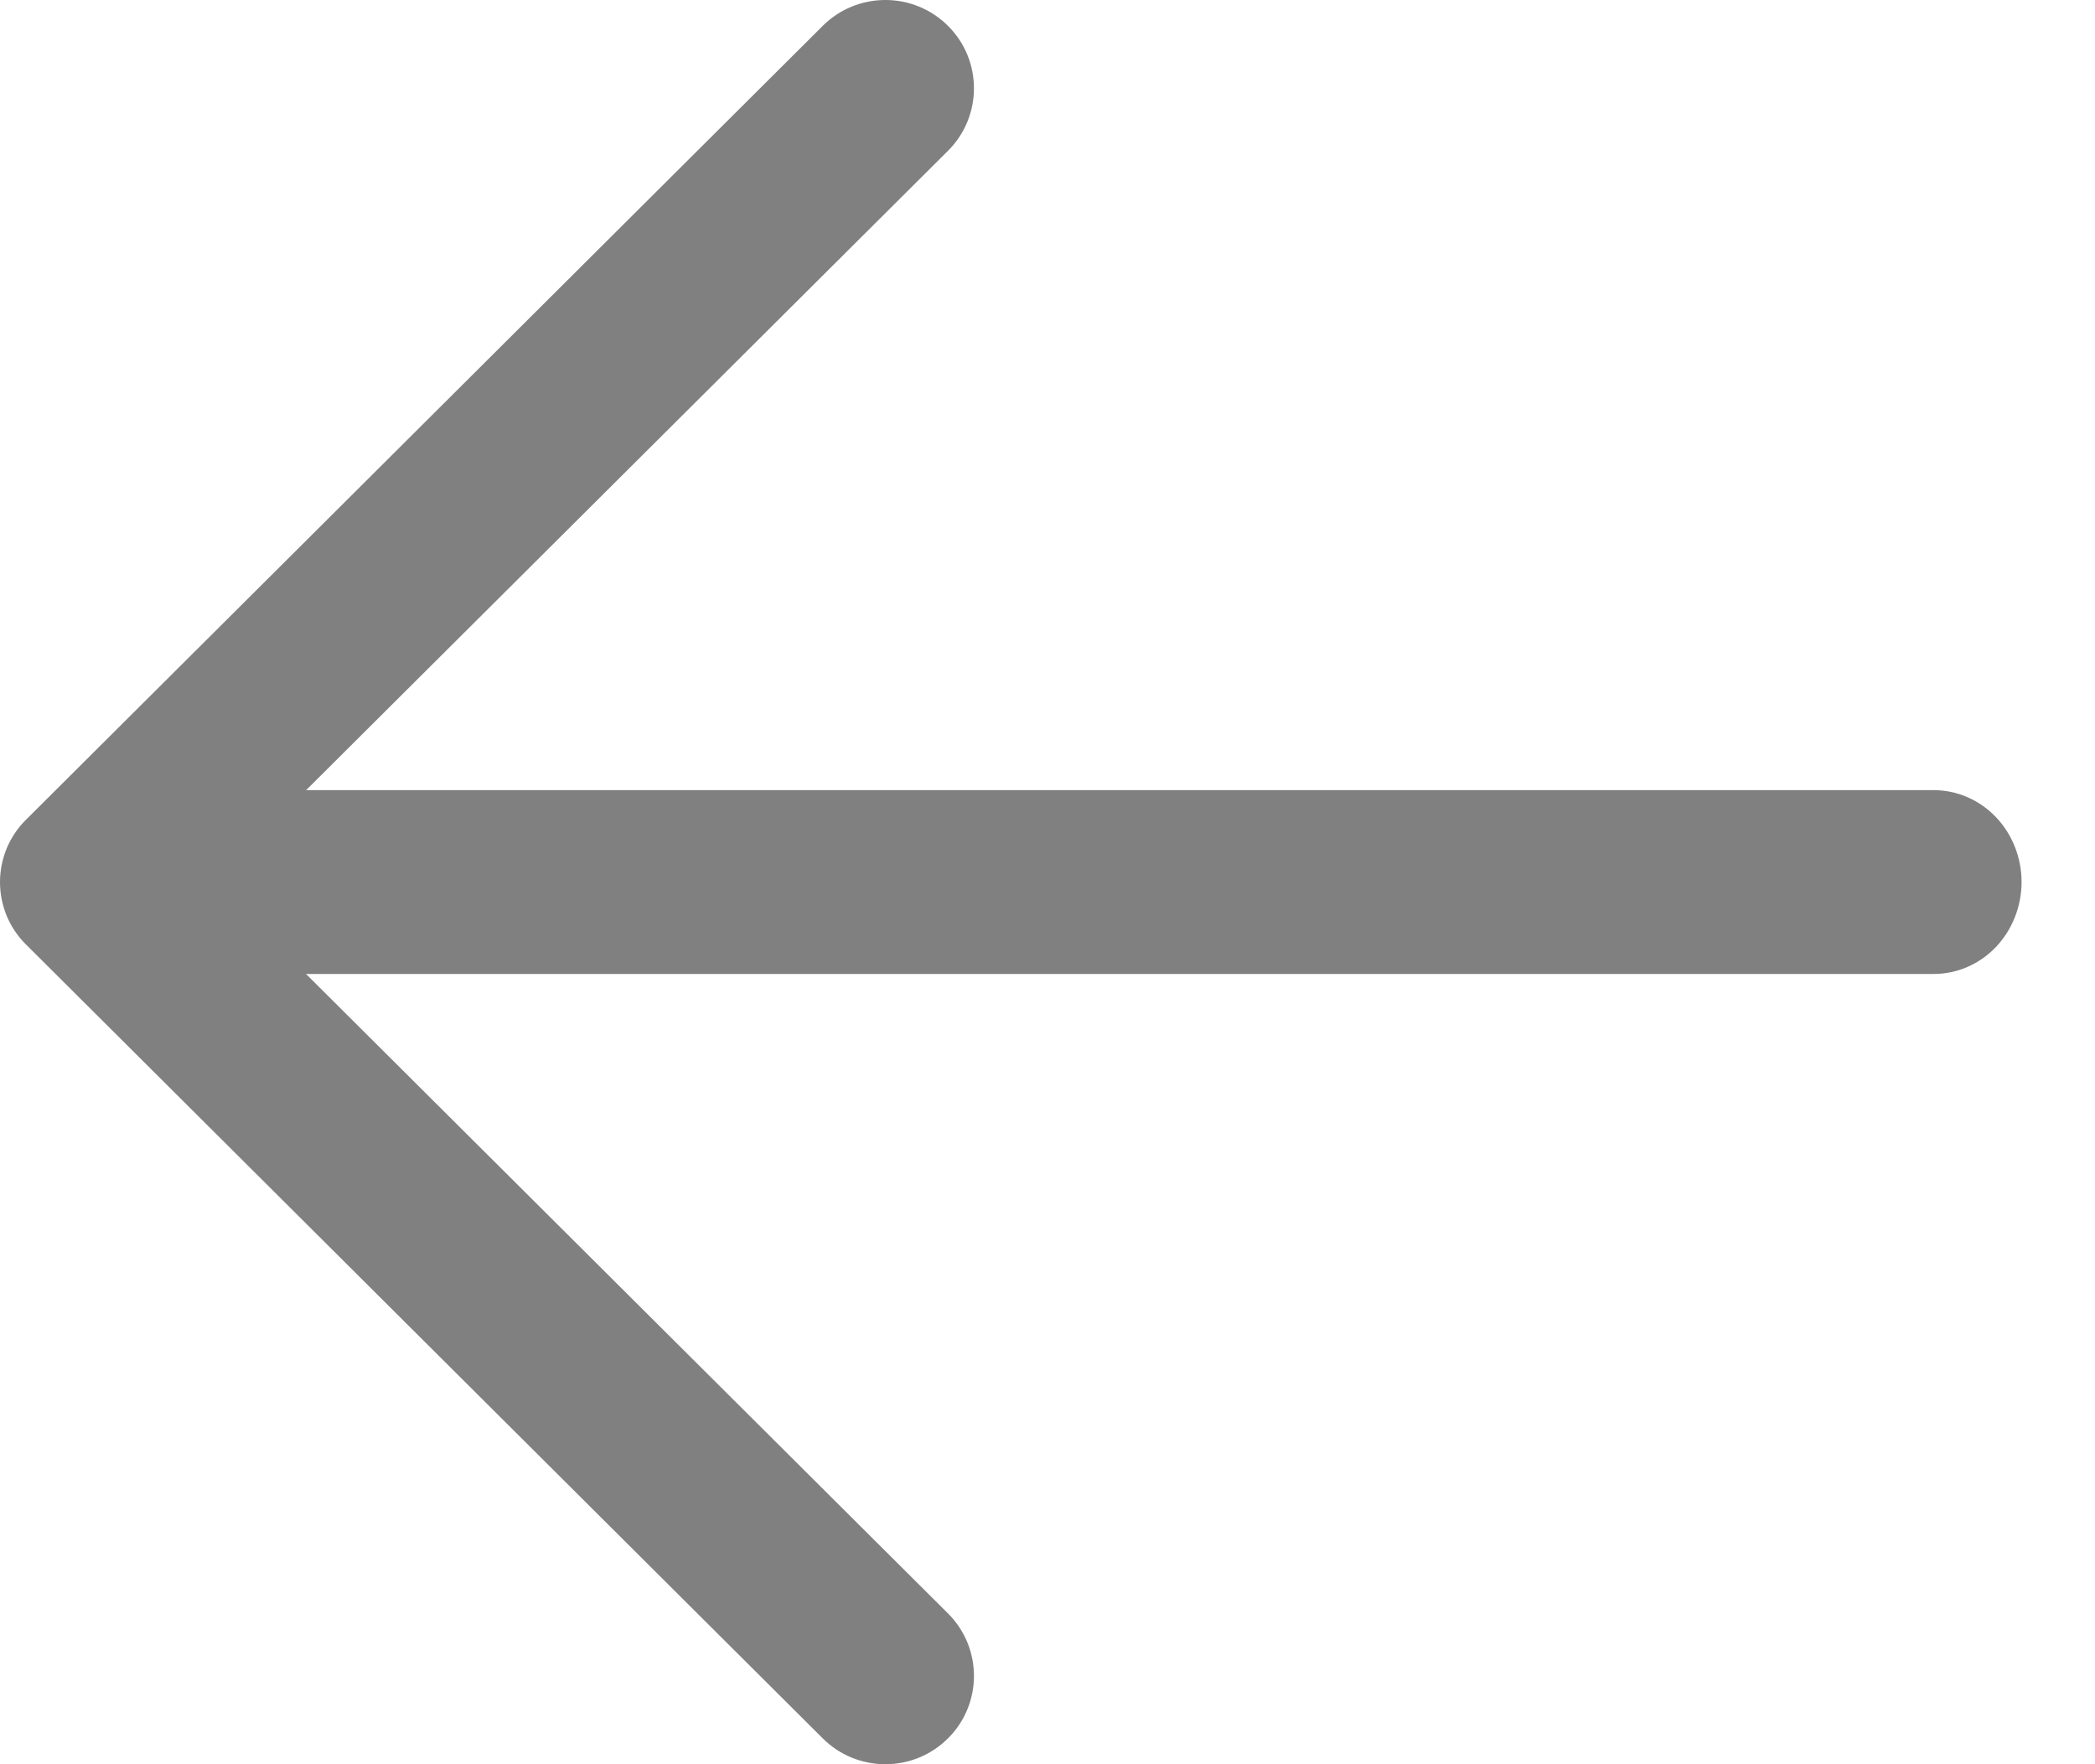 <?xml version="1.0" encoding="utf-8"?>
<svg xmlns="http://www.w3.org/2000/svg" fill="none" height="16" viewBox="0 0 19 16" width="19">
<path d="M1.629 7.166H17.538C17.749 7.166 17.952 7.254 18.101 7.41C18.25 7.566 18.334 7.778 18.334 7.999C18.334 8.22 18.25 8.432 18.101 8.589C17.952 8.745 17.749 8.833 17.538 8.833H1.629C1.418 8.833 1.216 8.745 1.067 8.589C0.918 8.432 0.834 8.22 0.834 7.999C0.834 7.778 0.918 7.566 1.067 7.41C1.216 7.254 1.418 7.166 1.629 7.166Z" fill="#808080"/>
<path d="M1.939 8L8.598 14.633C8.749 14.783 8.833 14.987 8.833 15.199C8.833 15.412 8.749 15.615 8.598 15.765C8.447 15.916 8.243 16 8.03 16C7.816 16 7.612 15.916 7.461 15.765L0.236 8.566C0.161 8.492 0.102 8.404 0.061 8.307C0.021 8.209 0 8.105 0 8C0 7.895 0.021 7.791 0.061 7.693C0.102 7.596 0.161 7.508 0.236 7.434L7.461 0.235C7.612 0.084 7.816 0 8.03 0C8.243 0 8.447 0.084 8.598 0.235C8.749 0.385 8.833 0.588 8.833 0.801C8.833 1.013 8.749 1.217 8.598 1.367L1.939 8Z" fill="#808080"/>
</svg>